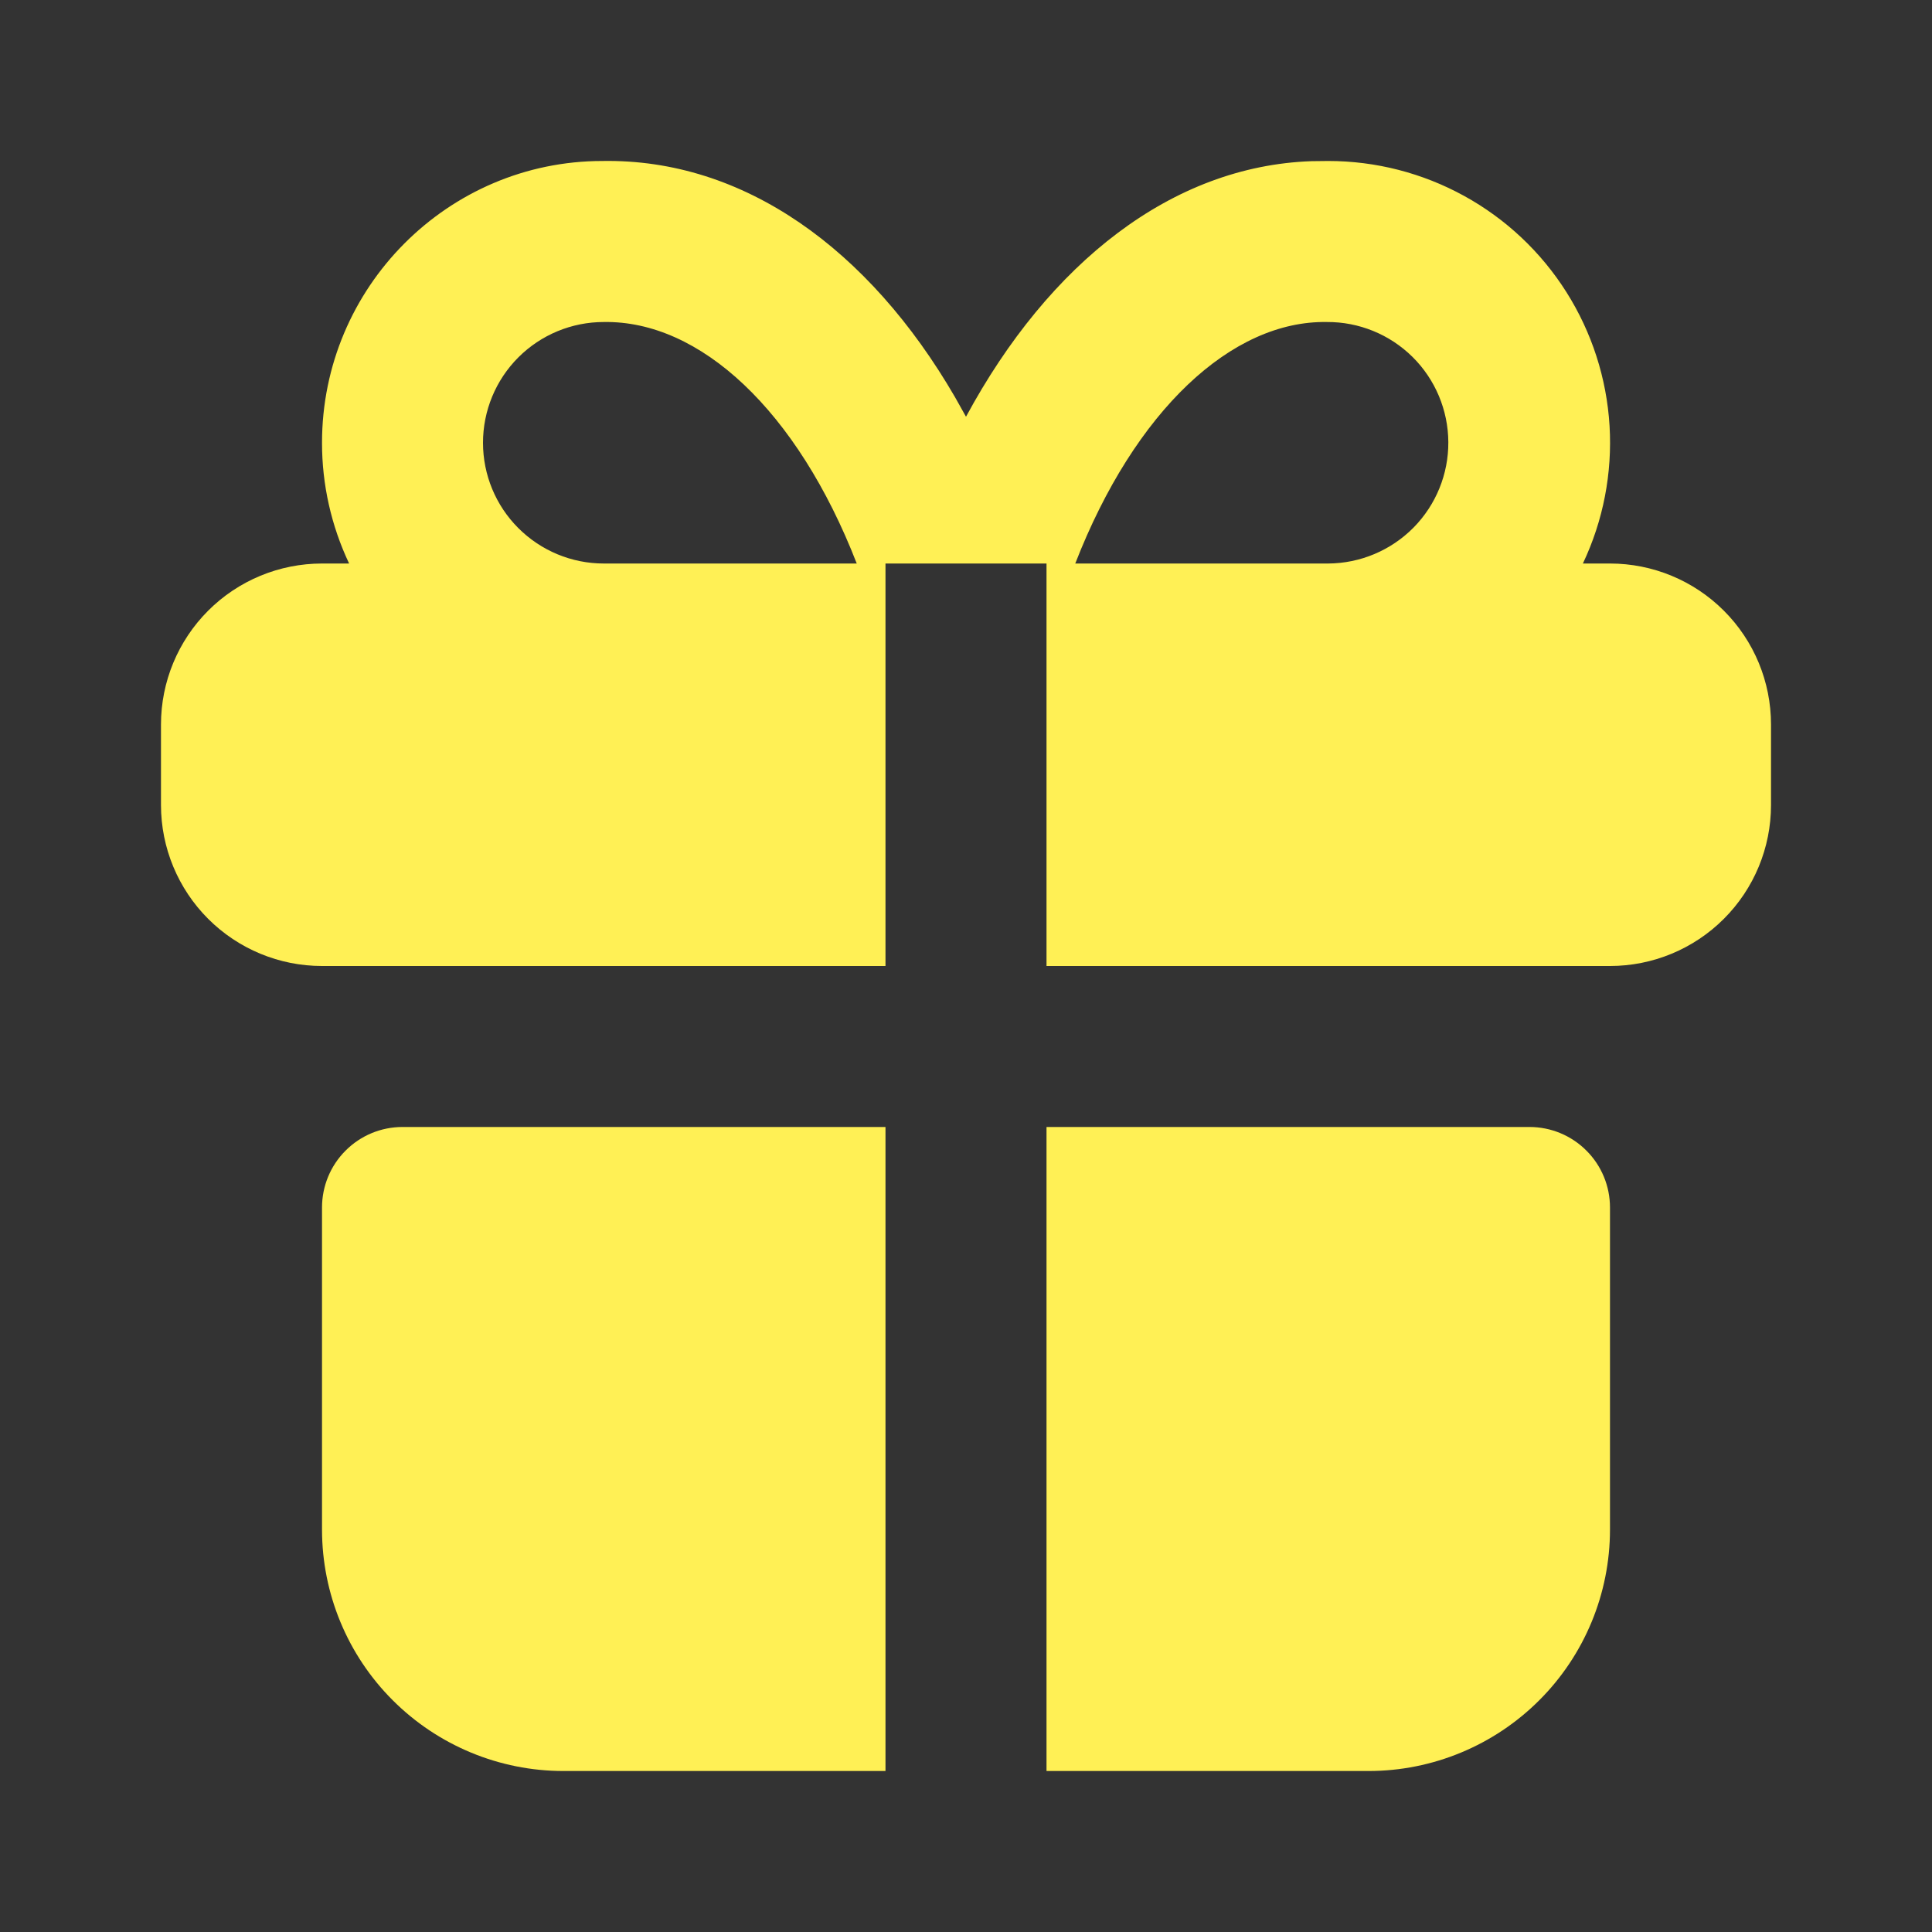 <svg width="40" height="40" viewBox="0 0 40 40" fill="none" xmlns="http://www.w3.org/2000/svg">
<rect x="0" y="0" width="40" height="40" fill="#333333" stroke="none"/>
<path d="M18.333 23.333V36.667H11.667C10.341 36.667 9.069 36.14 8.131 35.202C7.193 34.265 6.667 32.993 6.667 31.667V25C6.667 24.558 6.842 24.134 7.155 23.822C7.467 23.509 7.891 23.333 8.333 23.333H18.333ZM31.667 23.333C32.109 23.333 32.533 23.509 32.845 23.822C33.158 24.134 33.333 24.558 33.333 25V31.667C33.333 32.993 32.807 34.265 31.869 35.202C30.931 36.14 29.659 36.667 28.333 36.667H21.667V23.333H31.667ZM27.5 3.333C28.484 3.333 29.452 3.582 30.315 4.057C31.177 4.531 31.905 5.216 32.431 6.048C32.957 6.88 33.264 7.831 33.324 8.814C33.383 9.796 33.194 10.777 32.772 11.667H33.333C34.217 11.667 35.065 12.018 35.69 12.643C36.316 13.268 36.667 14.116 36.667 15V16.667C36.667 17.551 36.316 18.399 35.69 19.024C35.065 19.649 34.217 20 33.333 20H21.667V11.667H18.333V20H6.667C5.783 20 4.935 19.649 4.31 19.024C3.685 18.399 3.333 17.551 3.333 16.667V15C3.333 14.116 3.685 13.268 4.31 12.643C4.935 12.018 5.783 11.667 6.667 11.667H7.228C6.858 10.885 6.666 10.031 6.667 9.167C6.667 5.945 9.278 3.333 12.472 3.333C15.397 3.283 17.992 5.153 19.773 8.223L20 8.628C21.722 5.438 24.267 3.438 27.152 3.337L27.5 3.333ZM12.5 6.667C11.837 6.667 11.201 6.93 10.732 7.399C10.263 7.868 10 8.504 10 9.167C10 9.83 10.263 10.466 10.732 10.934C11.201 11.403 11.837 11.667 12.5 11.667H17.738C16.503 8.492 14.49 6.633 12.5 6.667ZM27.472 6.667C25.505 6.633 23.497 8.493 22.262 11.667H27.5C28.163 11.663 28.797 11.396 29.264 10.925C29.73 10.453 29.99 9.816 29.986 9.153C29.982 8.489 29.715 7.855 29.244 7.389C28.772 6.923 28.135 6.663 27.472 6.667Z" fill="#FFF055"/>
</svg>
